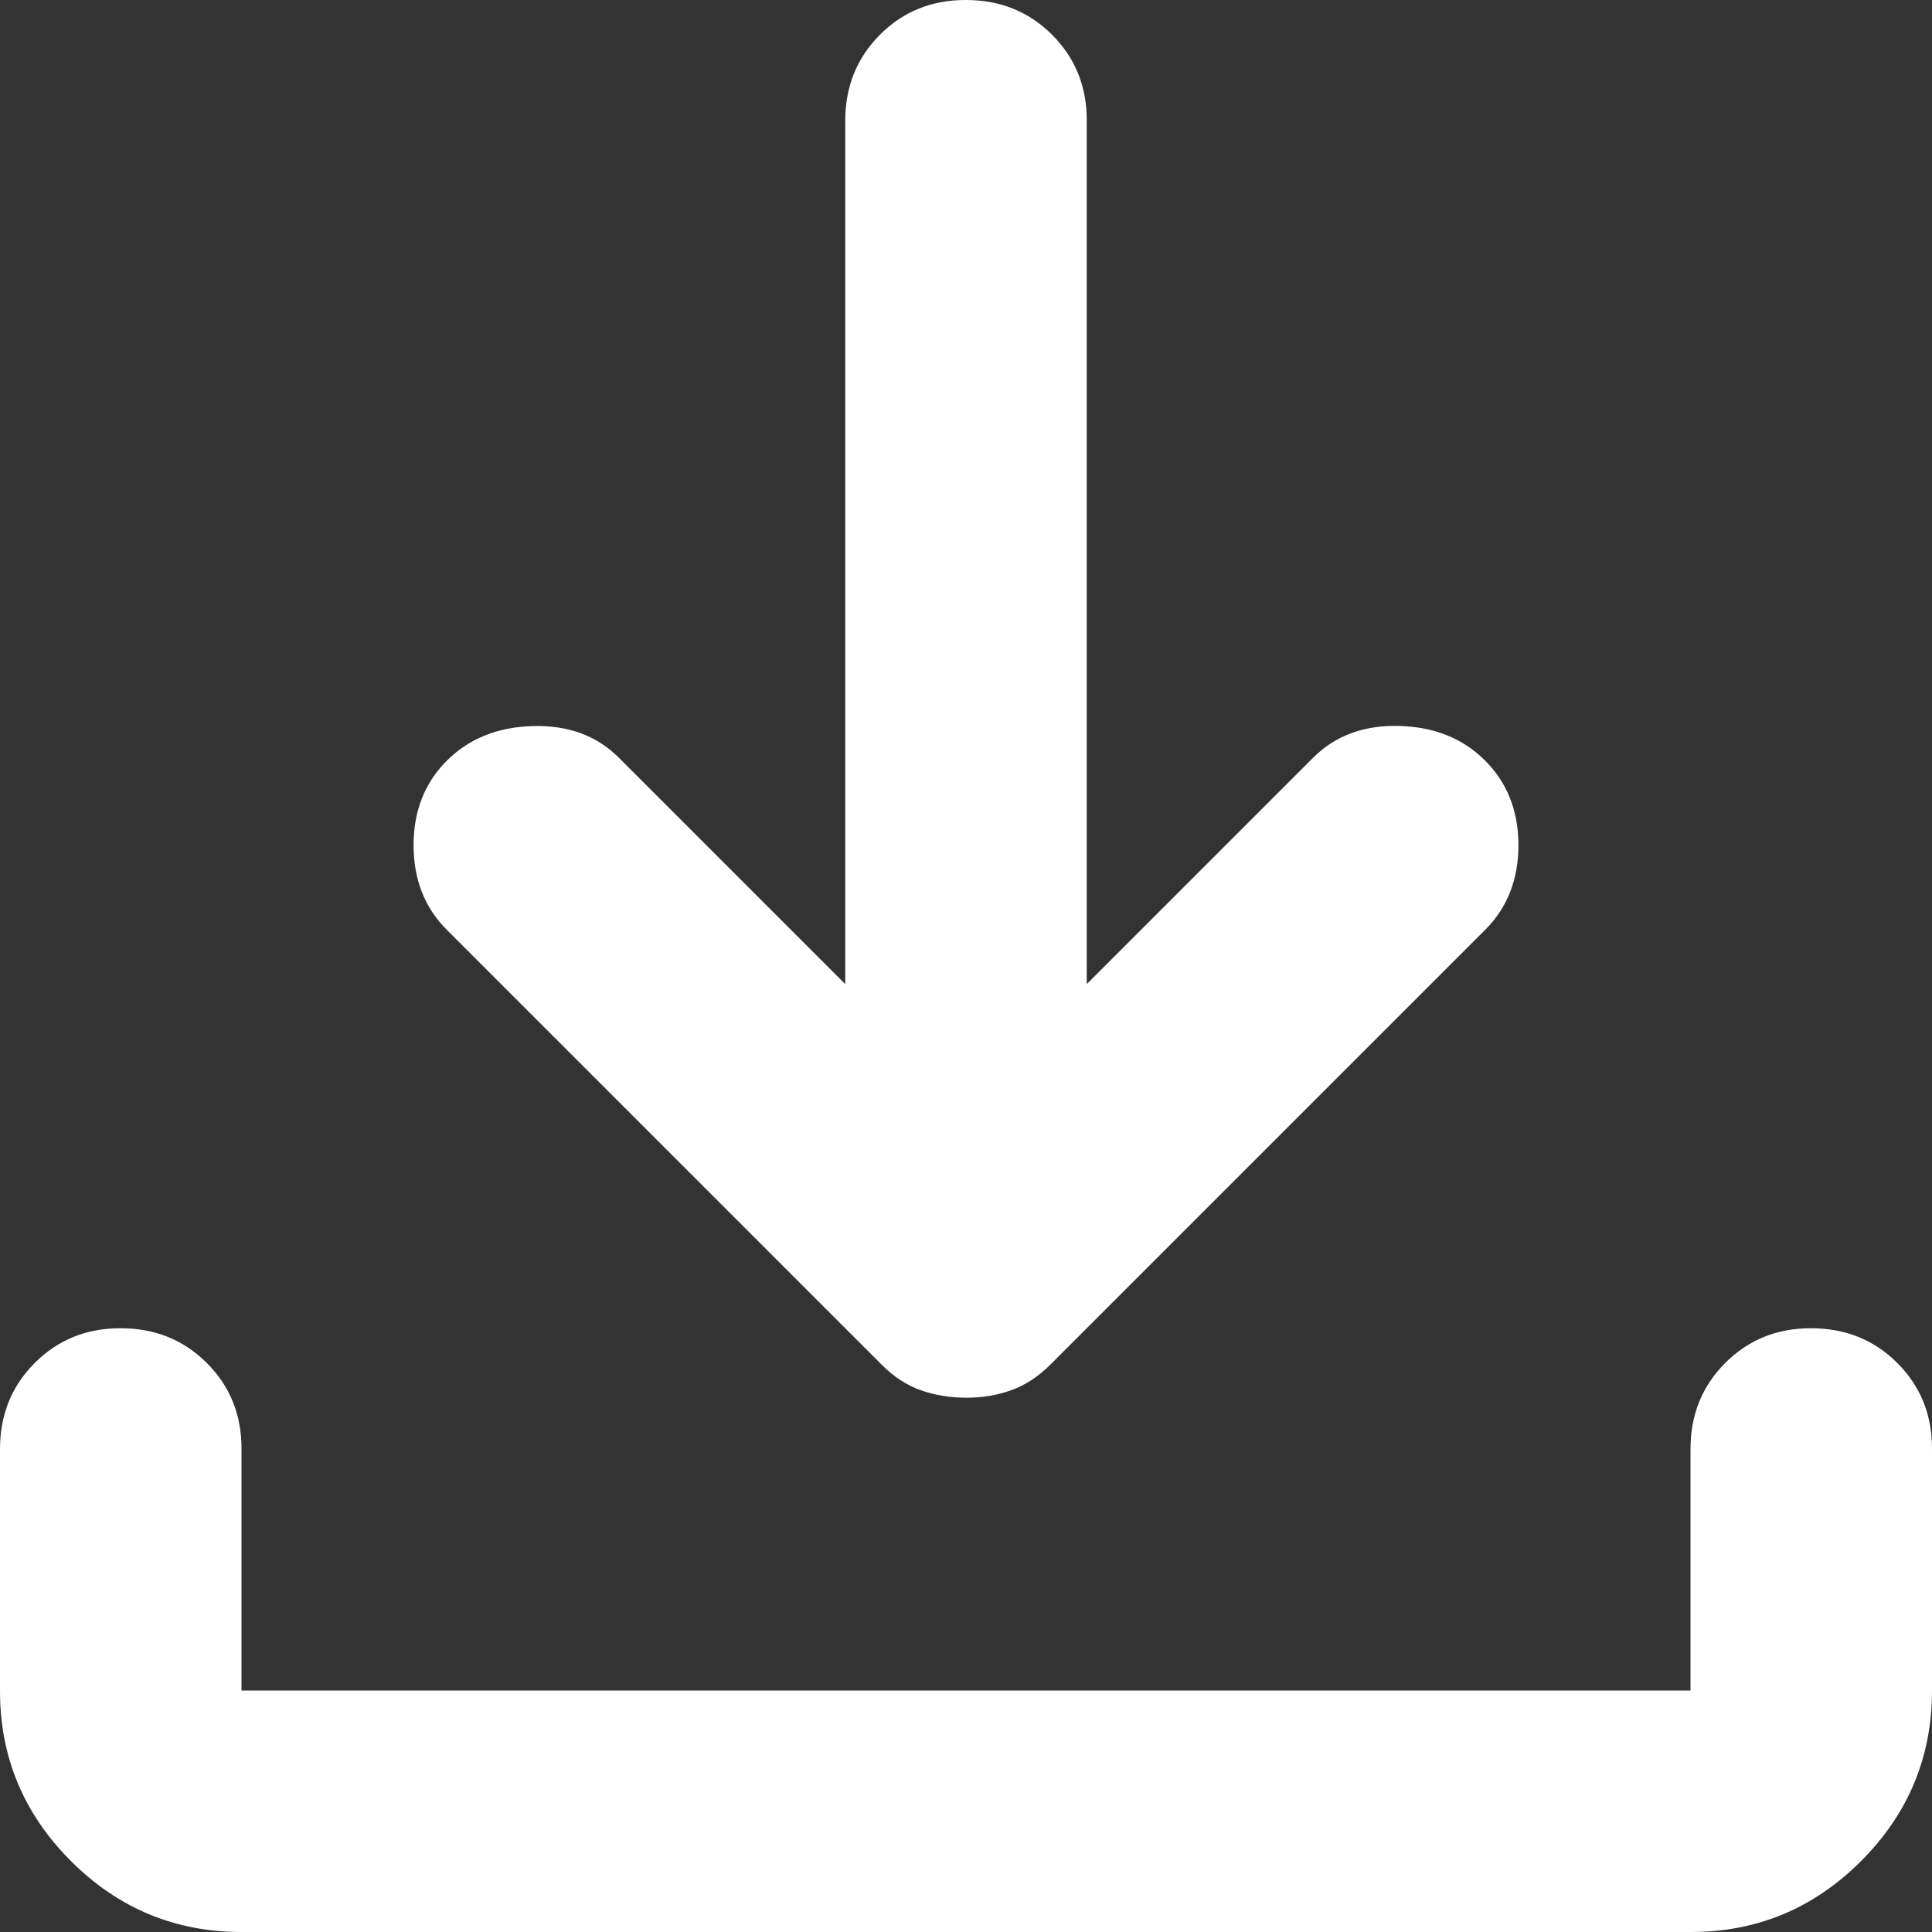 <svg width="16" height="16" viewBox="0 0 16 16" fill="none" xmlns="http://www.w3.org/2000/svg">
<rect x="0" y="0" width="16" height="16" fill="#333333" stroke="none"/>
<g clip-path="url(#clip0_101_945)">
<path d="M8 11.575C7.867 11.575 7.742 11.554 7.625 11.513C7.508 11.472 7.4 11.401 7.3 11.3L3.7 7.7C3.517 7.517 3.425 7.283 3.425 7C3.425 6.717 3.517 6.483 3.7 6.3C3.883 6.117 4.121 6.021 4.413 6.013C4.705 6.005 4.942 6.092 5.125 6.275L7 8.15V1C7 0.717 7.096 0.479 7.288 0.287C7.48 0.095 7.717 -0.001 8 3.4602e-06C8.283 3.4602e-06 8.521 0.096 8.713 0.288C8.905 0.48 9.001 0.717 9 1V8.15L10.875 6.275C11.058 6.092 11.296 6.004 11.588 6.012C11.88 6.02 12.117 6.116 12.3 6.3C12.483 6.483 12.575 6.717 12.575 7C12.575 7.283 12.483 7.517 12.3 7.7L8.7 11.3C8.6 11.4 8.492 11.471 8.375 11.513C8.258 11.555 8.133 11.576 8 11.575ZM2 16C1.45 16 0.979 15.804 0.587 15.412C0.195 15.02 -0.001 14.549 1.69779e-06 14V12C1.69779e-06 11.717 0.096 11.479 0.288 11.287C0.48 11.095 0.717 10.999 1 11C1.283 11 1.521 11.096 1.713 11.288C1.905 11.48 2.001 11.717 2 12V14H14V12C14 11.717 14.096 11.479 14.288 11.287C14.48 11.095 14.717 10.999 15 11C15.283 11 15.521 11.096 15.713 11.288C15.905 11.48 16.001 11.717 16 12V14C16 14.55 15.804 15.021 15.412 15.413C15.02 15.805 14.549 16.001 14 16H2Z" fill="white"/>
</g>
<defs>
<clipPath id="clip0_101_945">
<rect width="16" height="16" fill="white"/>
</clipPath>
</defs>
</svg>
